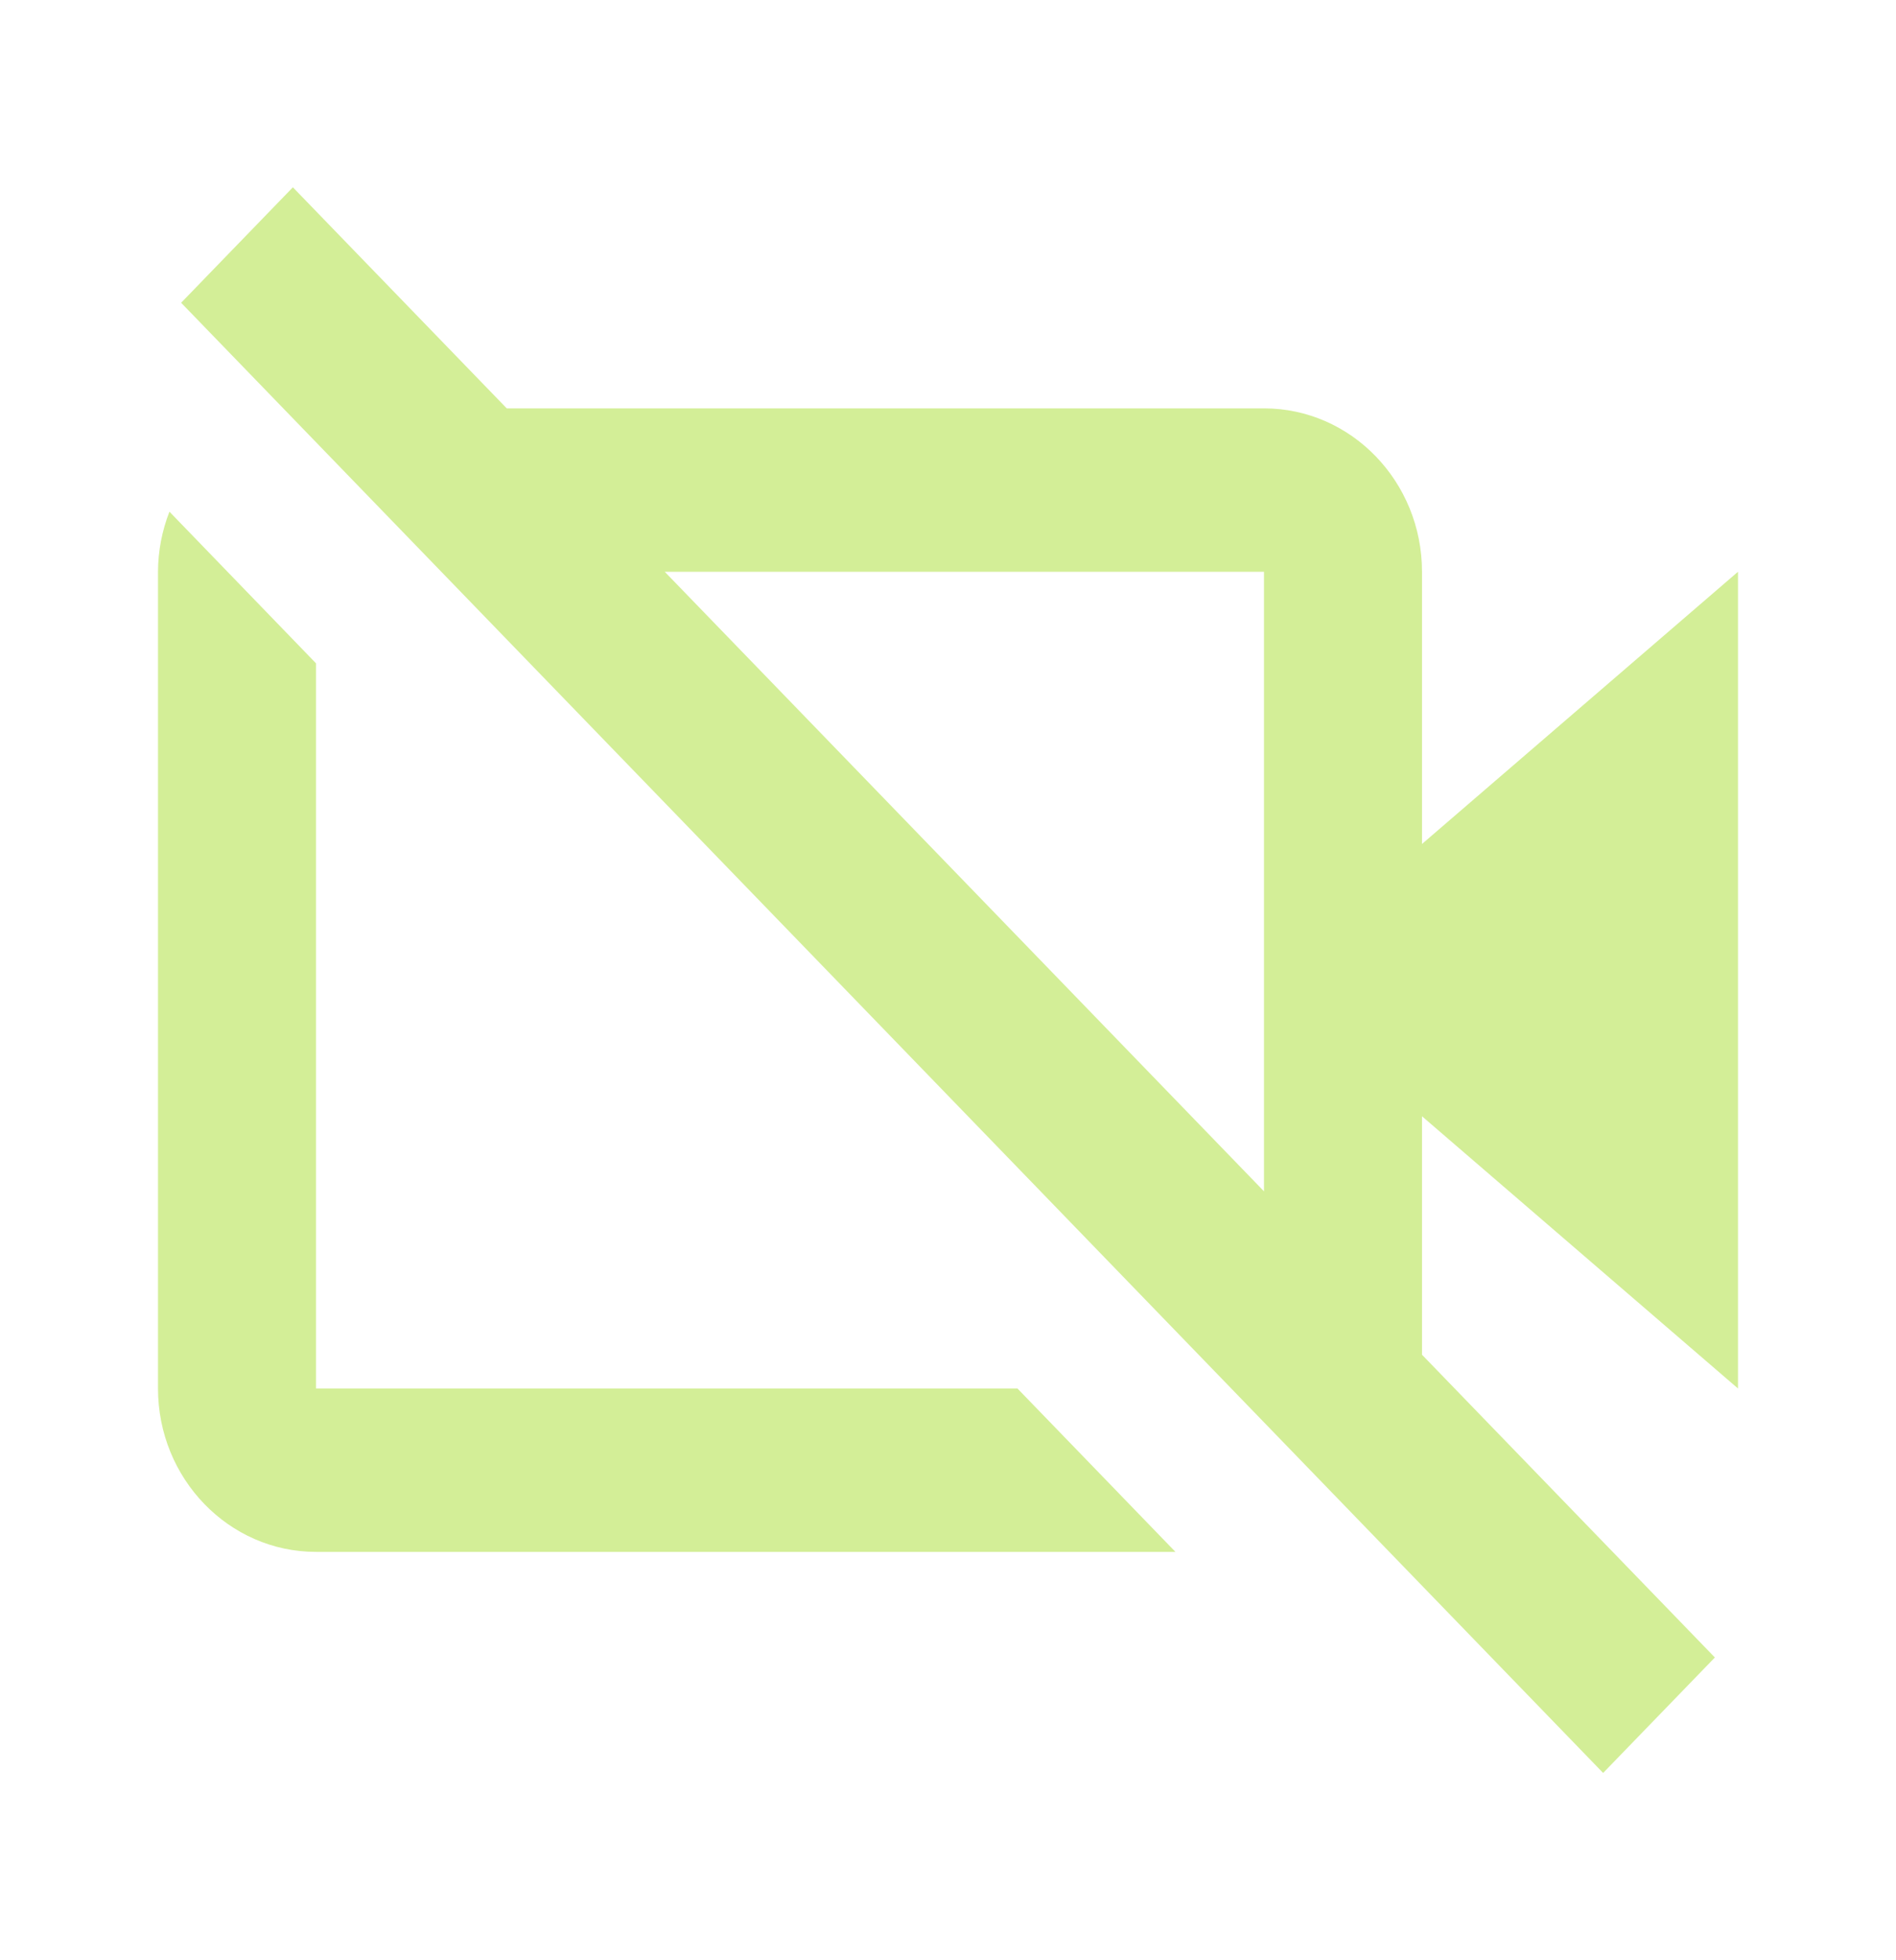 <?xml version="1.0" encoding="UTF-8"?> <svg xmlns="http://www.w3.org/2000/svg" width="30" height="31" viewBox="0 0 30 31" fill="none"> <path d="M22.5 9.042C22.5 7.617 21.379 6.458 20 6.458H8.018L4.634 2.962L2.866 4.788L25.366 28.038L27.134 26.212L22.5 21.424V17.653L27.5 21.958V9.042L22.5 13.347V9.042ZM20 18.84L10.518 9.042H20V18.84ZM5 24.542H18.599L16.099 21.958H5V10.49L2.681 8.092C2.563 8.394 2.501 8.716 2.5 9.042V21.958C2.5 23.383 3.621 24.542 5 24.542Z" fill="#D3EE97"></path> </svg> 